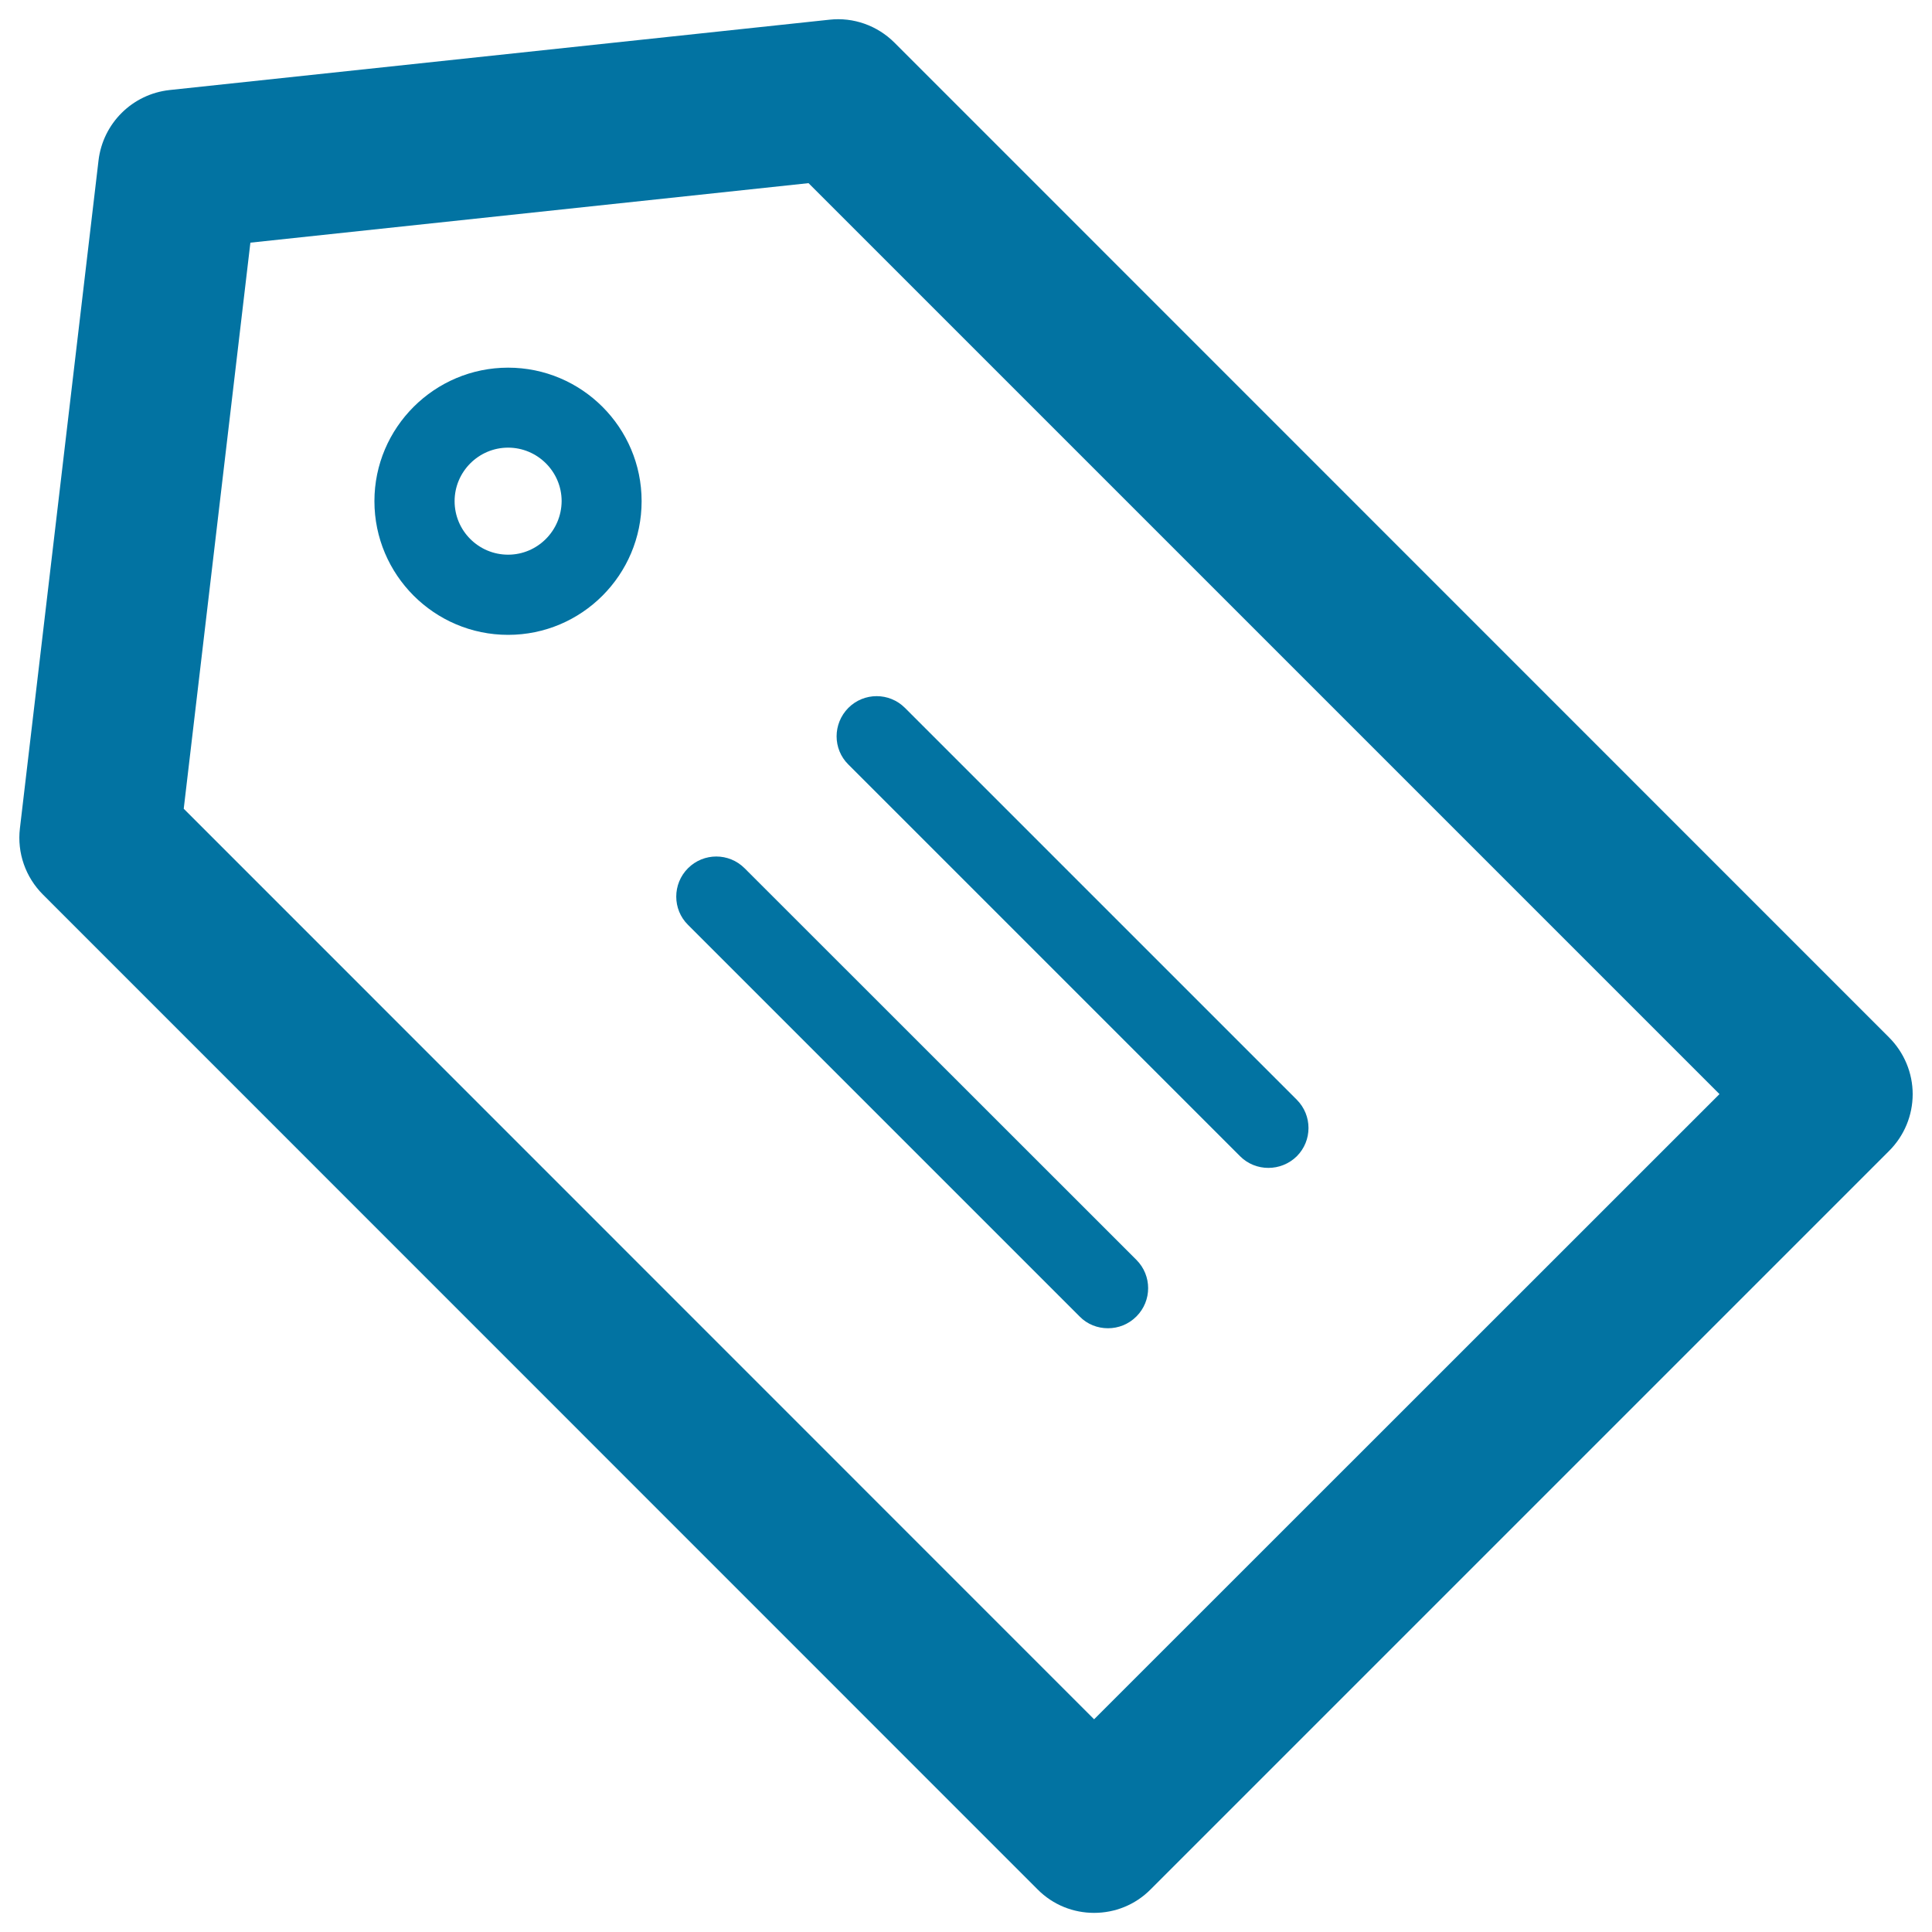 <svg xmlns="http://www.w3.org/2000/svg" viewBox="0 0 1000 1000" style="fill:#0273a2">
<title>Label Commercial Tool Symbol With Text Lines SVG icon</title>
<g><g id="Tag_1_"><g><path d="M977.8,537L463,22.1c-8.9-8.9-21.3-13.3-33.7-11.9L87.8,46.6C68.5,48.7,53.3,63.8,51,83L10.3,428.8C8.8,441.4,13.2,454,22.2,463L537,977.9c8.1,8.2,18.7,12.2,29.3,12.2c10.6,0,21.2-4,29.3-12.2l382.2-382.2c7.8-7.8,12.2-18.3,12.2-29.4C990,555.4,985.6,544.8,977.8,537z M566.3,889.9L95.1,418.6l34.5-293l288.9-30.8l471.5,471.5L566.3,889.9z M263,190.3c-38.1,0-69.2,31-69.2,69.1c0,38.1,31,69.2,69.2,69.2c38.1,0,69.1-31,69.1-69.2C332.1,221.3,301.1,190.3,263,190.3z M263,287.1c-15.3,0-27.7-12.4-27.7-27.7c0-15.2,12.4-27.7,27.7-27.7c15.2,0,27.7,12.4,27.7,27.7C290.6,274.7,278.2,287.1,263,287.1z M385.4,449.4c-8.1-8.1-21.2-8.1-29.3,0c-8.1,8.1-8.1,21.3,0,29.3l202.7,202.7c4,4.1,9.3,6.1,14.7,6.1c5.3,0,10.6-2,14.7-6.1c8.1-8.1,8.1-21.2,0-29.3L385.4,449.4z M641.9,598.5c4,4,9.3,6,14.6,6c5.3,0,10.6-2,14.7-6c8.1-8.1,8.1-21.2,0-29.3L468.4,366.4c-8.1-8.1-21.2-8.1-29.3,0c-8.1,8.2-8.1,21.3,0,29.3L641.9,598.5z"/></g></g></g>
</svg>